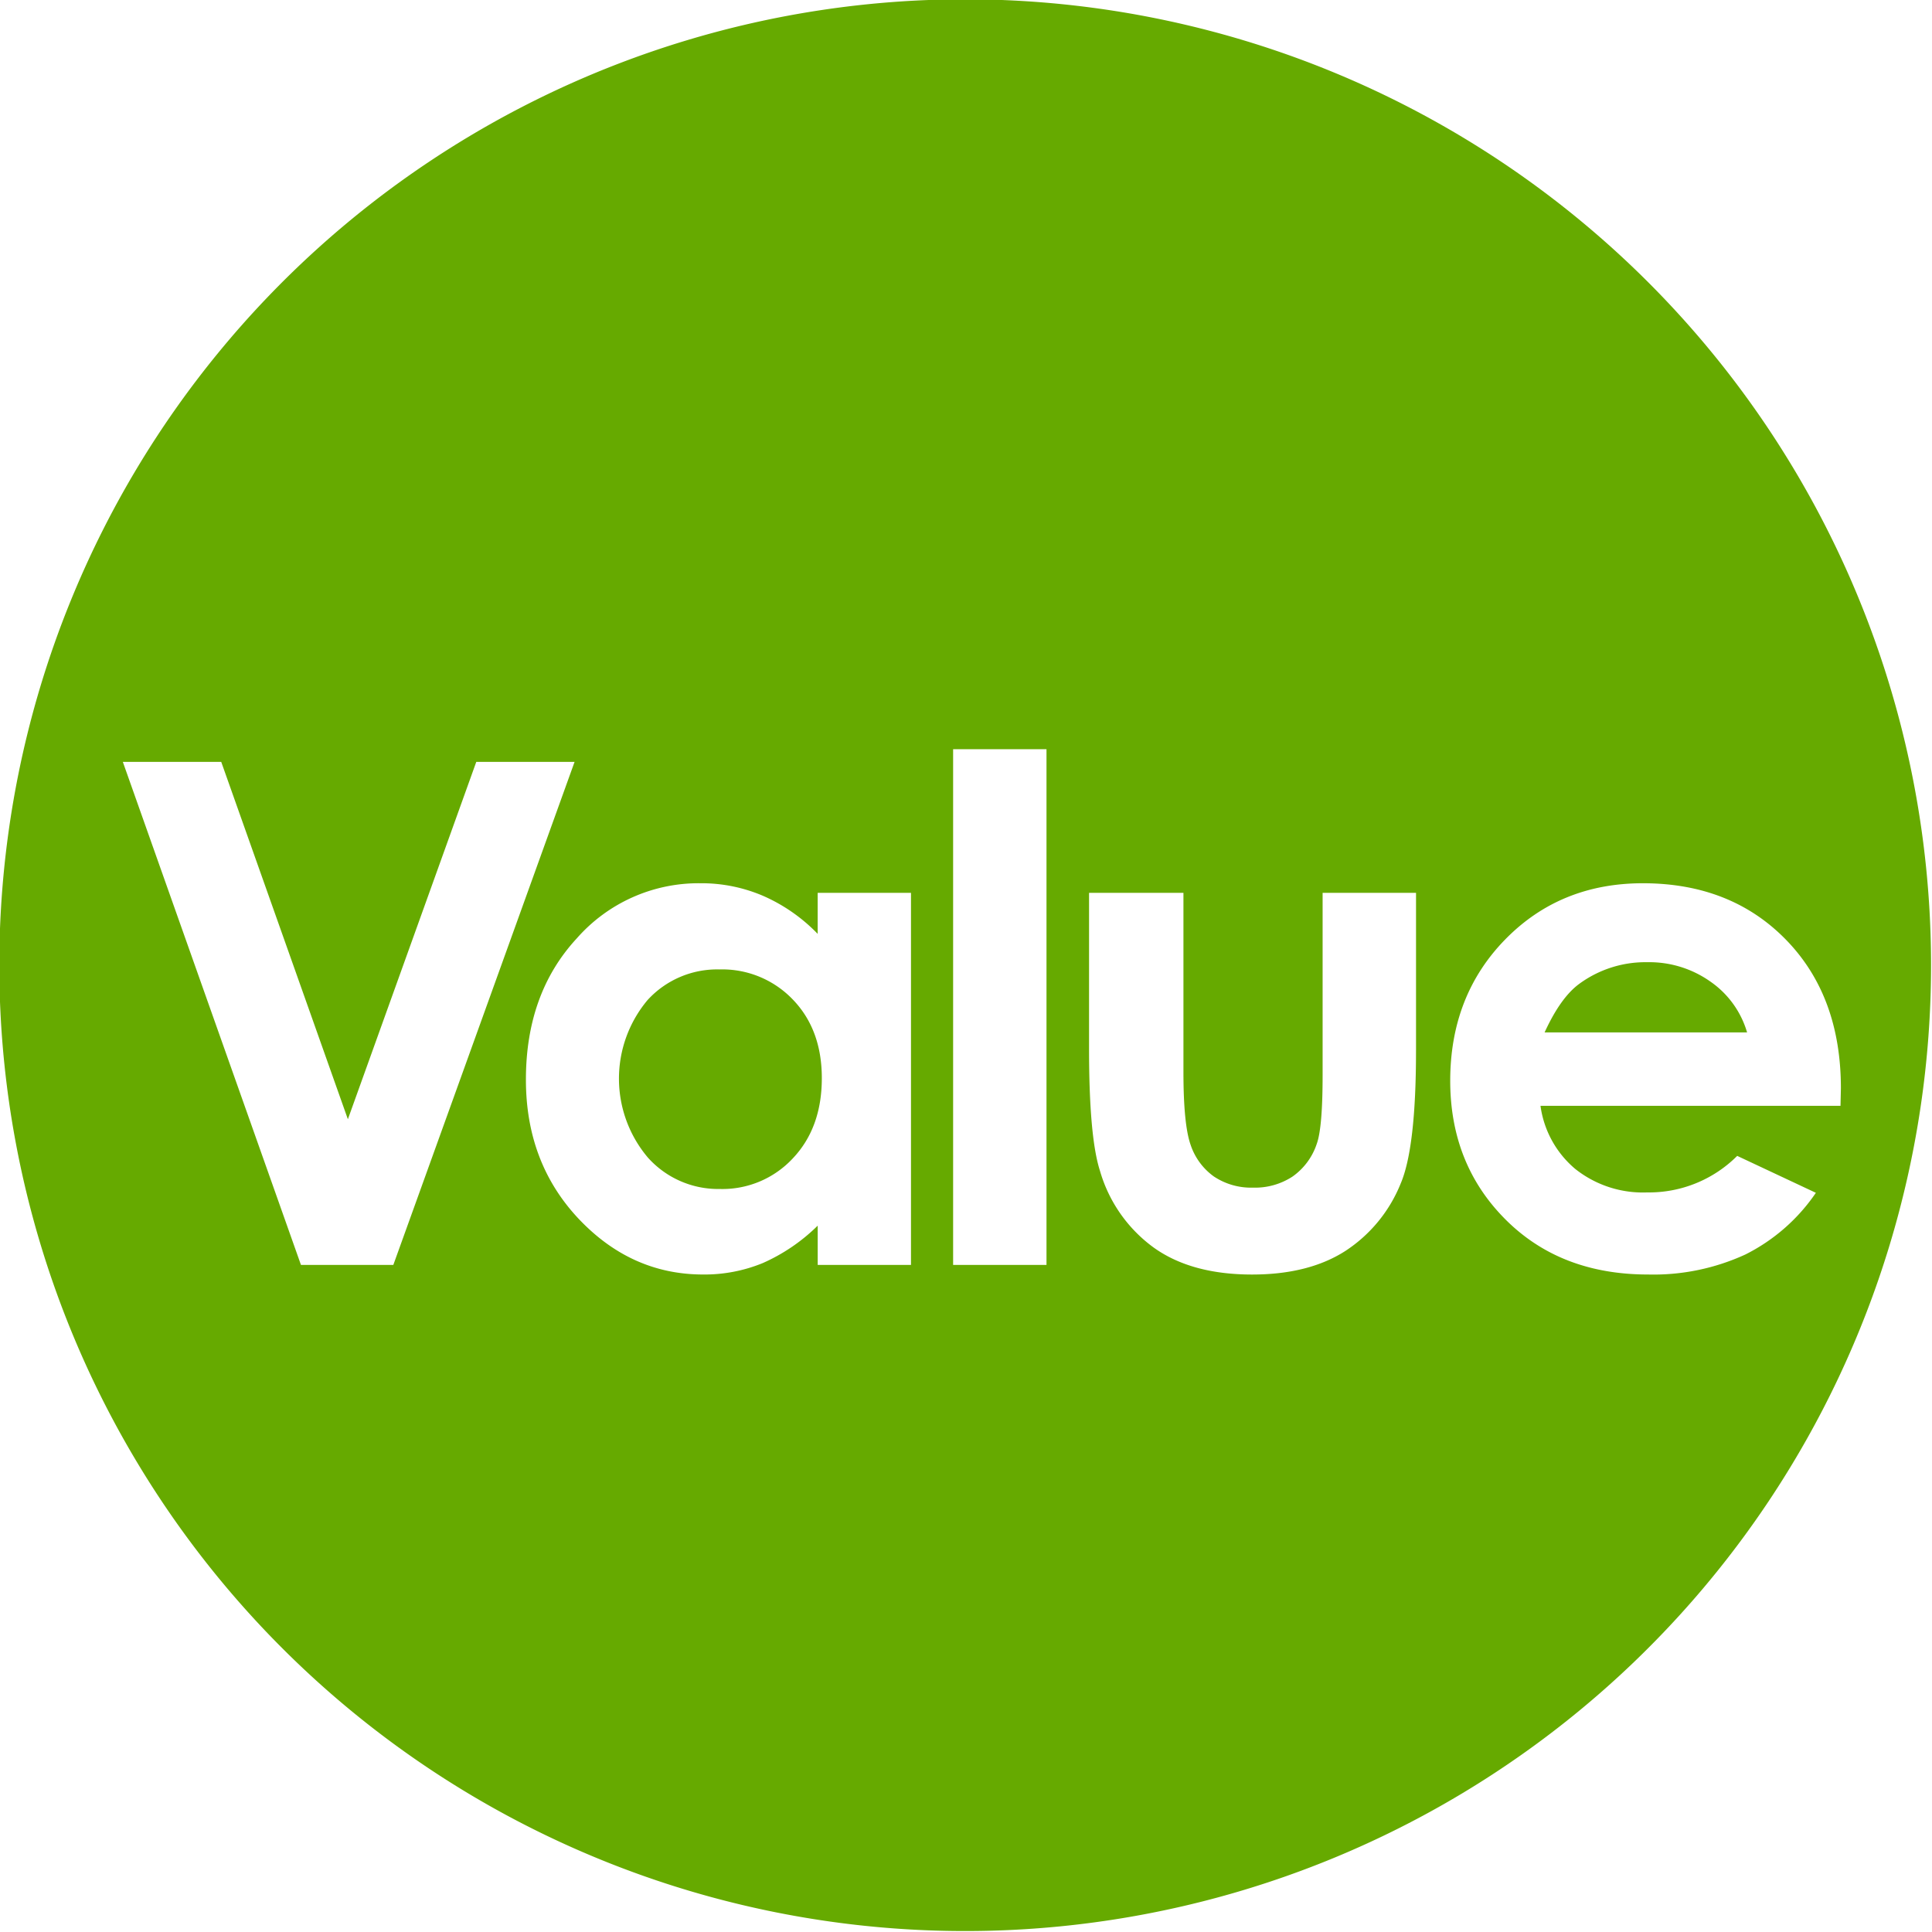 <svg id="pict_02.svg" xmlns="http://www.w3.org/2000/svg" width="300" height="300" viewBox="0 0 300 300">
  <defs>
    <style>
      .cls-1 {
        fill: none;
      }

      .cls-2 {
        fill-rule: evenodd;
        fill: #66aa00;
      }
    </style>
  </defs>
  <rect id="長方形_1" data-name="長方形 1" class="cls-1" width="300" height="300"/>
  <path id="シェイプ_2" data-name="シェイプ 2" class="cls-2" d="M265.625,152.445a16.421,16.421,0,0,0-9.816-3.034,17.392,17.392,0,0,0-10.637,3.4c-1.913,1.426-3.687,3.915-5.327,7.5h31.441A14.55,14.55,0,0,0,265.625,152.445Zm-153.9-1.912a14.629,14.629,0,0,0-11.167,4.75,18.977,18.977,0,0,0,.076,24.5,14.642,14.642,0,0,0,11.137,4.841,14.918,14.918,0,0,0,11.333-4.75q4.507-4.756,4.508-12.458c0-5.021-1.5-9.1-4.508-12.214A15.156,15.156,0,0,0,111.722,150.533ZM149.872-.107A149.98,149.98,0,1,0,299.853,149.872,149.98,149.98,0,0,0,149.872-.107ZM46.734,196.418L19.073,118.305h15.28l19.666,55.489,19.938-55.489H89.22L61.074,196.418H46.734Zm94.728,0h-14.49v-6.1a28.56,28.56,0,0,1-8.529,5.811,23.827,23.827,0,0,1-9.256,1.776q-11.175,0-19.361-8.679-8.169-8.7-8.162-21.593,0-13.382,7.9-21.925a25.161,25.161,0,0,1,19.195-8.558,24.283,24.283,0,0,1,9.772,1.974,26.632,26.632,0,0,1,8.437,5.887v-6.374h14.49v57.781Zm21.045,0H148V116.333h14.5v80.085Zm57.371-33.291c0,10.075-.8,16.994-2.4,20.7a22.537,22.537,0,0,1-8.6,10.44q-5.692,3.641-14.446,3.642-9.513,0-15.371-4.249a22.383,22.383,0,0,1-8.253-11.835q-1.708-5.281-1.7-19.119V138.637h14.656v27.828q0,8.127,1.108,11.289a9.889,9.889,0,0,0,3.6,4.917,10.415,10.415,0,0,0,6.1,1.744,10.617,10.617,0,0,0,6.145-1.729,10.077,10.077,0,0,0,3.748-5.068q0.909-2.5.91-10.667V138.637h14.506v24.49Zm24.733,18.391a16.875,16.875,0,0,0,11.167,3.64,19.363,19.363,0,0,0,13.974-5.674l12.216,5.735a28.868,28.868,0,0,1-10.94,9.575,34.141,34.141,0,0,1-15.129,3.111q-13.611,0-22.154-8.574t-8.556-21.485q0-13.224,8.527-21.956t21.38-8.74q13.654,0,22.2,8.74t8.558,23.064l-0.062,2.761H239.208A15.531,15.531,0,0,0,244.611,181.518Z"/>
</svg>
